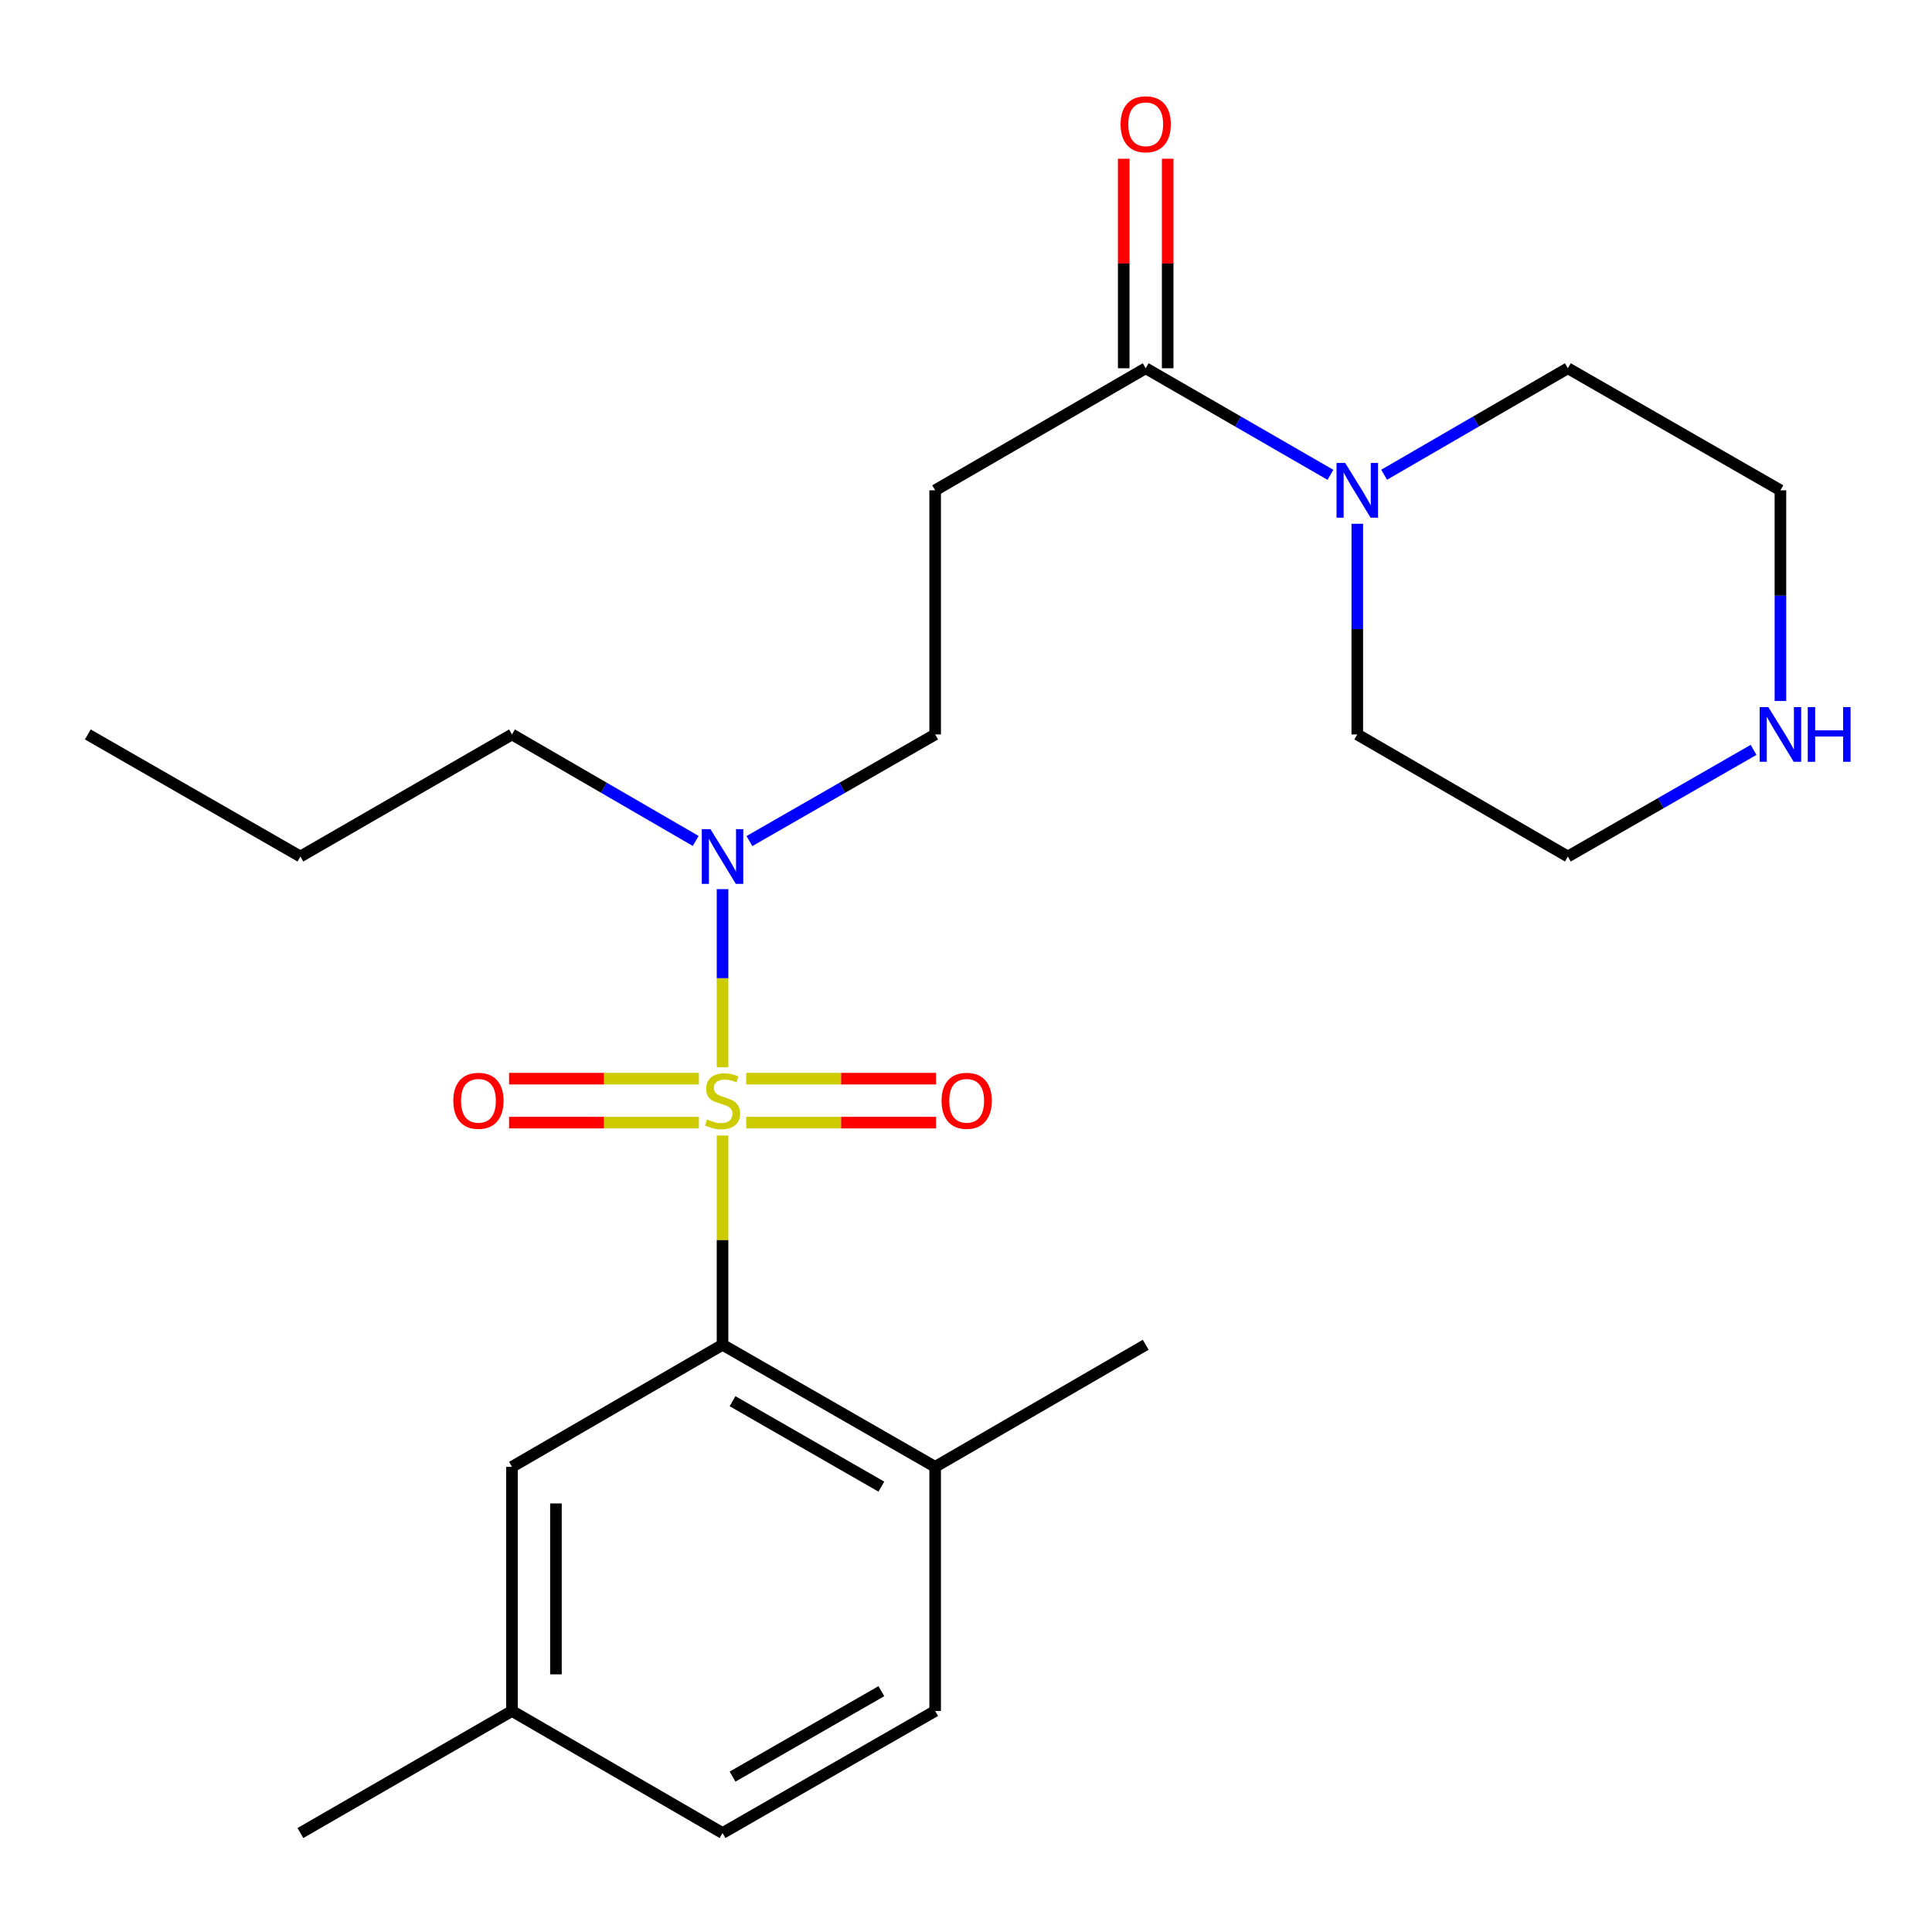 <?xml version='1.0' encoding='iso-8859-1'?>
<svg version='1.1' baseProfile='full'
              xmlns='http://www.w3.org/2000/svg'
                      xmlns:rdkit='http://www.rdkit.org/xml'
                      xmlns:xlink='http://www.w3.org/1999/xlink'
                  xml:space='preserve'
width='1000px' height='1000px' viewBox='0 0 1000 1000'>
<!-- END OF HEADER -->
<rect style='opacity:1.0;fill:#FFFFFF;stroke:none' width='1000' height='1000' x='0' y='0'> </rect>
<path class='bond-0' d='M 373.986,587.729 L 373.986,641.89' style='fill:none;fill-rule:evenodd;stroke:#CCCC00;stroke-width:6px;stroke-linecap:butt;stroke-linejoin:miter;stroke-opacity:1' />
<path class='bond-0' d='M 373.986,641.89 L 373.986,696.052' style='fill:none;fill-rule:evenodd;stroke:#000000;stroke-width:6px;stroke-linecap:butt;stroke-linejoin:miter;stroke-opacity:1' />
<path class='bond-2' d='M 373.986,552.411 L 373.986,506.313' style='fill:none;fill-rule:evenodd;stroke:#CCCC00;stroke-width:6px;stroke-linecap:butt;stroke-linejoin:miter;stroke-opacity:1' />
<path class='bond-2' d='M 373.986,506.313 L 373.986,460.215' style='fill:none;fill-rule:evenodd;stroke:#0000FF;stroke-width:6px;stroke-linecap:butt;stroke-linejoin:miter;stroke-opacity:1' />
<path class='bond-5' d='M 361.747,558.315 L 312.618,558.315' style='fill:none;fill-rule:evenodd;stroke:#CCCC00;stroke-width:6px;stroke-linecap:butt;stroke-linejoin:miter;stroke-opacity:1' />
<path class='bond-5' d='M 312.618,558.315 L 263.489,558.315' style='fill:none;fill-rule:evenodd;stroke:#FF0000;stroke-width:6px;stroke-linecap:butt;stroke-linejoin:miter;stroke-opacity:1' />
<path class='bond-5' d='M 361.747,581.065 L 312.618,581.065' style='fill:none;fill-rule:evenodd;stroke:#CCCC00;stroke-width:6px;stroke-linecap:butt;stroke-linejoin:miter;stroke-opacity:1' />
<path class='bond-5' d='M 312.618,581.065 L 263.489,581.065' style='fill:none;fill-rule:evenodd;stroke:#FF0000;stroke-width:6px;stroke-linecap:butt;stroke-linejoin:miter;stroke-opacity:1' />
<path class='bond-6' d='M 386.225,581.065 L 435.36,581.065' style='fill:none;fill-rule:evenodd;stroke:#CCCC00;stroke-width:6px;stroke-linecap:butt;stroke-linejoin:miter;stroke-opacity:1' />
<path class='bond-6' d='M 435.36,581.065 L 484.495,581.065' style='fill:none;fill-rule:evenodd;stroke:#FF0000;stroke-width:6px;stroke-linecap:butt;stroke-linejoin:miter;stroke-opacity:1' />
<path class='bond-6' d='M 386.225,558.315 L 435.36,558.315' style='fill:none;fill-rule:evenodd;stroke:#CCCC00;stroke-width:6px;stroke-linecap:butt;stroke-linejoin:miter;stroke-opacity:1' />
<path class='bond-6' d='M 435.36,558.315 L 484.495,558.315' style='fill:none;fill-rule:evenodd;stroke:#FF0000;stroke-width:6px;stroke-linecap:butt;stroke-linejoin:miter;stroke-opacity:1' />
<path class='bond-7' d='M 373.986,696.052 L 484.031,759.233' style='fill:none;fill-rule:evenodd;stroke:#000000;stroke-width:6px;stroke-linecap:butt;stroke-linejoin:miter;stroke-opacity:1' />
<path class='bond-7' d='M 379.165,725.258 L 456.197,769.485' style='fill:none;fill-rule:evenodd;stroke:#000000;stroke-width:6px;stroke-linecap:butt;stroke-linejoin:miter;stroke-opacity:1' />
<path class='bond-8' d='M 373.986,696.052 L 265.002,759.233' style='fill:none;fill-rule:evenodd;stroke:#000000;stroke-width:6px;stroke-linecap:butt;stroke-linejoin:miter;stroke-opacity:1' />
<path class='bond-1' d='M 593.015,190.604 L 484.031,253.785' style='fill:none;fill-rule:evenodd;stroke:#000000;stroke-width:6px;stroke-linecap:butt;stroke-linejoin:miter;stroke-opacity:1' />
<path class='bond-3' d='M 593.015,190.604 L 640.822,218.184' style='fill:none;fill-rule:evenodd;stroke:#000000;stroke-width:6px;stroke-linecap:butt;stroke-linejoin:miter;stroke-opacity:1' />
<path class='bond-3' d='M 640.822,218.184 L 688.629,245.765' style='fill:none;fill-rule:evenodd;stroke:#0000FF;stroke-width:6px;stroke-linecap:butt;stroke-linejoin:miter;stroke-opacity:1' />
<path class='bond-11' d='M 604.39,190.604 L 604.39,136.382' style='fill:none;fill-rule:evenodd;stroke:#000000;stroke-width:6px;stroke-linecap:butt;stroke-linejoin:miter;stroke-opacity:1' />
<path class='bond-11' d='M 604.39,136.382 L 604.39,82.161' style='fill:none;fill-rule:evenodd;stroke:#FF0000;stroke-width:6px;stroke-linecap:butt;stroke-linejoin:miter;stroke-opacity:1' />
<path class='bond-11' d='M 581.64,190.604 L 581.64,136.382' style='fill:none;fill-rule:evenodd;stroke:#000000;stroke-width:6px;stroke-linecap:butt;stroke-linejoin:miter;stroke-opacity:1' />
<path class='bond-11' d='M 581.64,136.382 L 581.64,82.161' style='fill:none;fill-rule:evenodd;stroke:#FF0000;stroke-width:6px;stroke-linecap:butt;stroke-linejoin:miter;stroke-opacity:1' />
<path class='bond-9' d='M 387.898,435.34 L 435.965,407.744' style='fill:none;fill-rule:evenodd;stroke:#0000FF;stroke-width:6px;stroke-linecap:butt;stroke-linejoin:miter;stroke-opacity:1' />
<path class='bond-9' d='M 435.965,407.744 L 484.031,380.147' style='fill:none;fill-rule:evenodd;stroke:#000000;stroke-width:6px;stroke-linecap:butt;stroke-linejoin:miter;stroke-opacity:1' />
<path class='bond-17' d='M 360.097,435.276 L 312.549,407.711' style='fill:none;fill-rule:evenodd;stroke:#0000FF;stroke-width:6px;stroke-linecap:butt;stroke-linejoin:miter;stroke-opacity:1' />
<path class='bond-17' d='M 312.549,407.711 L 265.002,380.147' style='fill:none;fill-rule:evenodd;stroke:#000000;stroke-width:6px;stroke-linecap:butt;stroke-linejoin:miter;stroke-opacity:1' />
<path class='bond-15' d='M 716.42,245.733 L 763.973,218.169' style='fill:none;fill-rule:evenodd;stroke:#0000FF;stroke-width:6px;stroke-linecap:butt;stroke-linejoin:miter;stroke-opacity:1' />
<path class='bond-15' d='M 763.973,218.169 L 811.526,190.604' style='fill:none;fill-rule:evenodd;stroke:#000000;stroke-width:6px;stroke-linecap:butt;stroke-linejoin:miter;stroke-opacity:1' />
<path class='bond-16' d='M 702.53,271.104 L 702.53,325.625' style='fill:none;fill-rule:evenodd;stroke:#0000FF;stroke-width:6px;stroke-linecap:butt;stroke-linejoin:miter;stroke-opacity:1' />
<path class='bond-16' d='M 702.53,325.625 L 702.53,380.147' style='fill:none;fill-rule:evenodd;stroke:#000000;stroke-width:6px;stroke-linecap:butt;stroke-linejoin:miter;stroke-opacity:1' />
<path class='bond-4' d='M 484.031,253.785 L 484.031,380.147' style='fill:none;fill-rule:evenodd;stroke:#000000;stroke-width:6px;stroke-linecap:butt;stroke-linejoin:miter;stroke-opacity:1' />
<path class='bond-12' d='M 484.031,759.233 L 484.031,885.595' style='fill:none;fill-rule:evenodd;stroke:#000000;stroke-width:6px;stroke-linecap:butt;stroke-linejoin:miter;stroke-opacity:1' />
<path class='bond-20' d='M 484.031,759.233 L 593.015,696.052' style='fill:none;fill-rule:evenodd;stroke:#000000;stroke-width:6px;stroke-linecap:butt;stroke-linejoin:miter;stroke-opacity:1' />
<path class='bond-13' d='M 265.002,759.233 L 265.002,885.595' style='fill:none;fill-rule:evenodd;stroke:#000000;stroke-width:6px;stroke-linecap:butt;stroke-linejoin:miter;stroke-opacity:1' />
<path class='bond-13' d='M 287.752,778.187 L 287.752,866.641' style='fill:none;fill-rule:evenodd;stroke:#000000;stroke-width:6px;stroke-linecap:butt;stroke-linejoin:miter;stroke-opacity:1' />
<path class='bond-10' d='M 907.635,388.136 L 859.581,415.732' style='fill:none;fill-rule:evenodd;stroke:#0000FF;stroke-width:6px;stroke-linecap:butt;stroke-linejoin:miter;stroke-opacity:1' />
<path class='bond-10' d='M 859.581,415.732 L 811.526,443.328' style='fill:none;fill-rule:evenodd;stroke:#000000;stroke-width:6px;stroke-linecap:butt;stroke-linejoin:miter;stroke-opacity:1' />
<path class='bond-25' d='M 921.547,362.828 L 921.547,308.306' style='fill:none;fill-rule:evenodd;stroke:#0000FF;stroke-width:6px;stroke-linecap:butt;stroke-linejoin:miter;stroke-opacity:1' />
<path class='bond-25' d='M 921.547,308.306 L 921.547,253.785' style='fill:none;fill-rule:evenodd;stroke:#000000;stroke-width:6px;stroke-linecap:butt;stroke-linejoin:miter;stroke-opacity:1' />
<path class='bond-24' d='M 484.031,885.595 L 373.986,948.776' style='fill:none;fill-rule:evenodd;stroke:#000000;stroke-width:6px;stroke-linecap:butt;stroke-linejoin:miter;stroke-opacity:1' />
<path class='bond-24' d='M 456.197,875.343 L 379.165,919.57' style='fill:none;fill-rule:evenodd;stroke:#000000;stroke-width:6px;stroke-linecap:butt;stroke-linejoin:miter;stroke-opacity:1' />
<path class='bond-14' d='M 265.002,885.595 L 373.986,948.776' style='fill:none;fill-rule:evenodd;stroke:#000000;stroke-width:6px;stroke-linecap:butt;stroke-linejoin:miter;stroke-opacity:1' />
<path class='bond-21' d='M 265.002,885.595 L 155.487,948.776' style='fill:none;fill-rule:evenodd;stroke:#000000;stroke-width:6px;stroke-linecap:butt;stroke-linejoin:miter;stroke-opacity:1' />
<path class='bond-19' d='M 811.526,190.604 L 921.547,253.785' style='fill:none;fill-rule:evenodd;stroke:#000000;stroke-width:6px;stroke-linecap:butt;stroke-linejoin:miter;stroke-opacity:1' />
<path class='bond-18' d='M 702.53,380.147 L 811.526,443.328' style='fill:none;fill-rule:evenodd;stroke:#000000;stroke-width:6px;stroke-linecap:butt;stroke-linejoin:miter;stroke-opacity:1' />
<path class='bond-22' d='M 265.002,380.147 L 155.487,443.328' style='fill:none;fill-rule:evenodd;stroke:#000000;stroke-width:6px;stroke-linecap:butt;stroke-linejoin:miter;stroke-opacity:1' />
<path class='bond-23' d='M 155.487,443.328 L 45.455,380.147' style='fill:none;fill-rule:evenodd;stroke:#000000;stroke-width:6px;stroke-linecap:butt;stroke-linejoin:miter;stroke-opacity:1' />
<path  class='atom-0' d='M 365.986 579.41
Q 366.306 579.53, 367.626 580.09
Q 368.946 580.65, 370.386 581.01
Q 371.866 581.33, 373.306 581.33
Q 375.986 581.33, 377.546 580.05
Q 379.106 578.73, 379.106 576.45
Q 379.106 574.89, 378.306 573.93
Q 377.546 572.97, 376.346 572.45
Q 375.146 571.93, 373.146 571.33
Q 370.626 570.57, 369.106 569.85
Q 367.626 569.13, 366.546 567.61
Q 365.506 566.09, 365.506 563.53
Q 365.506 559.97, 367.906 557.77
Q 370.346 555.57, 375.146 555.57
Q 378.426 555.57, 382.146 557.13
L 381.226 560.21
Q 377.826 558.81, 375.266 558.81
Q 372.506 558.81, 370.986 559.97
Q 369.466 561.09, 369.506 563.05
Q 369.506 564.57, 370.266 565.49
Q 371.066 566.41, 372.186 566.93
Q 373.346 567.45, 375.266 568.05
Q 377.826 568.85, 379.346 569.65
Q 380.866 570.45, 381.946 572.09
Q 383.066 573.69, 383.066 576.45
Q 383.066 580.37, 380.426 582.49
Q 377.826 584.57, 373.466 584.57
Q 370.946 584.57, 369.026 584.01
Q 367.146 583.49, 364.906 582.57
L 365.986 579.41
' fill='#CCCC00'/>
<path  class='atom-3' d='M 367.726 429.168
L 377.006 444.168
Q 377.926 445.648, 379.406 448.328
Q 380.886 451.008, 380.966 451.168
L 380.966 429.168
L 384.726 429.168
L 384.726 457.488
L 380.846 457.488
L 370.886 441.088
Q 369.726 439.168, 368.486 436.968
Q 367.286 434.768, 366.926 434.088
L 366.926 457.488
L 363.246 457.488
L 363.246 429.168
L 367.726 429.168
' fill='#0000FF'/>
<path  class='atom-4' d='M 696.27 239.625
L 705.55 254.625
Q 706.47 256.105, 707.95 258.785
Q 709.43 261.465, 709.51 261.625
L 709.51 239.625
L 713.27 239.625
L 713.27 267.945
L 709.39 267.945
L 699.43 251.545
Q 698.27 249.625, 697.03 247.425
Q 695.83 245.225, 695.47 244.545
L 695.47 267.945
L 691.79 267.945
L 691.79 239.625
L 696.27 239.625
' fill='#0000FF'/>
<path  class='atom-6' d='M 234.636 569.77
Q 234.636 562.97, 237.996 559.17
Q 241.356 555.37, 247.636 555.37
Q 253.916 555.37, 257.276 559.17
Q 260.636 562.97, 260.636 569.77
Q 260.636 576.65, 257.236 580.57
Q 253.836 584.45, 247.636 584.45
Q 241.396 584.45, 237.996 580.57
Q 234.636 576.69, 234.636 569.77
M 247.636 581.25
Q 251.956 581.25, 254.276 578.37
Q 256.636 575.45, 256.636 569.77
Q 256.636 564.21, 254.276 561.41
Q 251.956 558.57, 247.636 558.57
Q 243.316 558.57, 240.956 561.37
Q 238.636 564.17, 238.636 569.77
Q 238.636 575.49, 240.956 578.37
Q 243.316 581.25, 247.636 581.25
' fill='#FF0000'/>
<path  class='atom-7' d='M 487.348 569.77
Q 487.348 562.97, 490.708 559.17
Q 494.068 555.37, 500.348 555.37
Q 506.628 555.37, 509.988 559.17
Q 513.348 562.97, 513.348 569.77
Q 513.348 576.65, 509.948 580.57
Q 506.548 584.45, 500.348 584.45
Q 494.108 584.45, 490.708 580.57
Q 487.348 576.69, 487.348 569.77
M 500.348 581.25
Q 504.668 581.25, 506.988 578.37
Q 509.348 575.45, 509.348 569.77
Q 509.348 564.21, 506.988 561.41
Q 504.668 558.57, 500.348 558.57
Q 496.028 558.57, 493.668 561.37
Q 491.348 564.17, 491.348 569.77
Q 491.348 575.49, 493.668 578.37
Q 496.028 581.25, 500.348 581.25
' fill='#FF0000'/>
<path  class='atom-11' d='M 915.287 365.987
L 924.567 380.987
Q 925.487 382.467, 926.967 385.147
Q 928.447 387.827, 928.527 387.987
L 928.527 365.987
L 932.287 365.987
L 932.287 394.307
L 928.407 394.307
L 918.447 377.907
Q 917.287 375.987, 916.047 373.787
Q 914.847 371.587, 914.487 370.907
L 914.487 394.307
L 910.807 394.307
L 910.807 365.987
L 915.287 365.987
' fill='#0000FF'/>
<path  class='atom-11' d='M 935.687 365.987
L 939.527 365.987
L 939.527 378.027
L 954.007 378.027
L 954.007 365.987
L 957.847 365.987
L 957.847 394.307
L 954.007 394.307
L 954.007 381.227
L 939.527 381.227
L 939.527 394.307
L 935.687 394.307
L 935.687 365.987
' fill='#0000FF'/>
<path  class='atom-12' d='M 580.015 64.322
Q 580.015 57.522, 583.375 53.721
Q 586.735 49.922, 593.015 49.922
Q 599.295 49.922, 602.655 53.721
Q 606.015 57.522, 606.015 64.322
Q 606.015 71.201, 602.615 75.121
Q 599.215 79.001, 593.015 79.001
Q 586.775 79.001, 583.375 75.121
Q 580.015 71.242, 580.015 64.322
M 593.015 75.802
Q 597.335 75.802, 599.655 72.921
Q 602.015 70.001, 602.015 64.322
Q 602.015 58.761, 599.655 55.962
Q 597.335 53.121, 593.015 53.121
Q 588.695 53.121, 586.335 55.922
Q 584.015 58.721, 584.015 64.322
Q 584.015 70.041, 586.335 72.921
Q 588.695 75.802, 593.015 75.802
' fill='#FF0000'/>
</svg>
